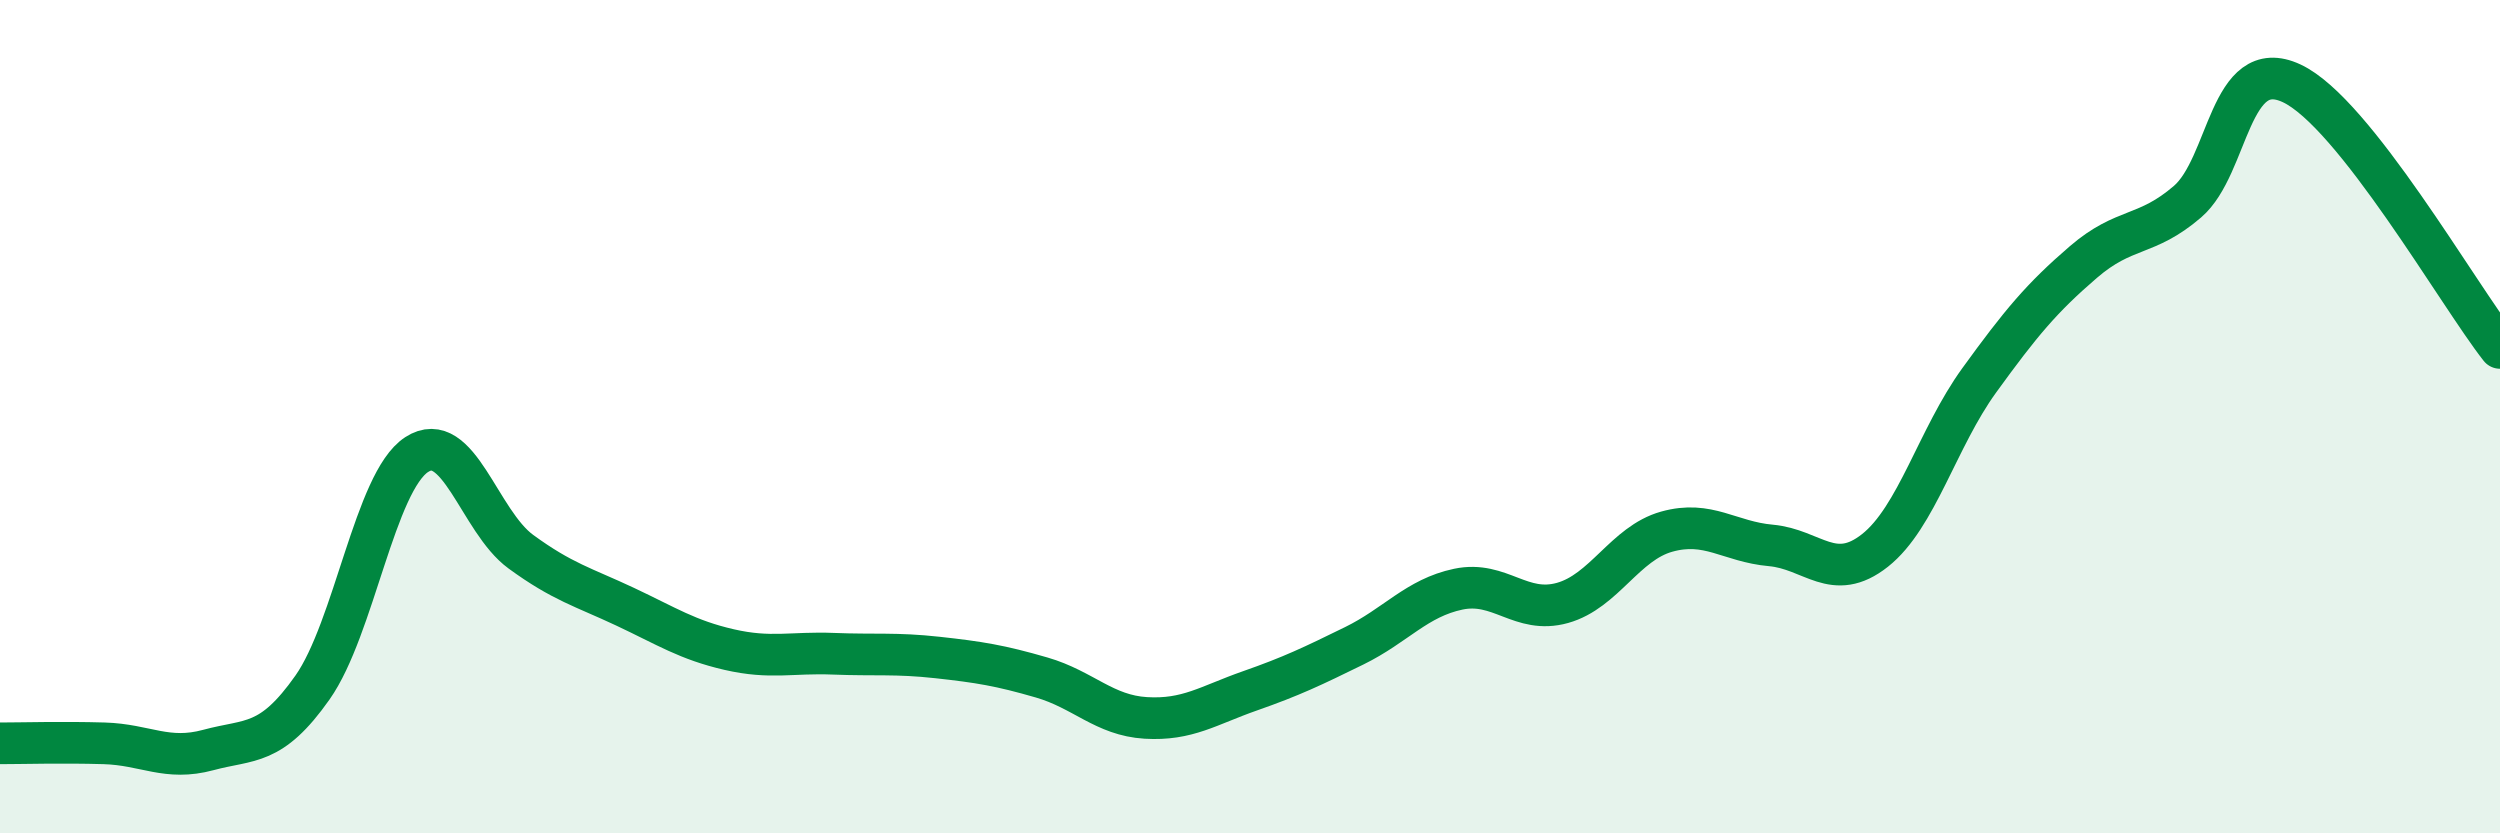 
    <svg width="60" height="20" viewBox="0 0 60 20" xmlns="http://www.w3.org/2000/svg">
      <path
        d="M 0,17.84 C 0.5,17.84 1.5,17.81 2.5,17.84 C 3.5,17.87 4,18.27 5,18 C 6,17.73 6.5,17.92 7.5,16.5 C 8.5,15.08 9,11.56 10,10.91 C 11,10.26 11.5,12.51 12.5,13.24 C 13.5,13.97 14,14.09 15,14.56 C 16,15.03 16.5,15.36 17.5,15.59 C 18.5,15.82 19,15.65 20,15.69 C 21,15.73 21.5,15.67 22.5,15.78 C 23.5,15.89 24,15.97 25,16.26 C 26,16.55 26.5,17.17 27.5,17.23 C 28.5,17.29 29,16.93 30,16.58 C 31,16.23 31.5,15.99 32.5,15.5 C 33.5,15.01 34,14.35 35,14.14 C 36,13.93 36.5,14.75 37.5,14.47 C 38.5,14.19 39,13.04 40,12.76 C 41,12.48 41.5,13 42.5,13.09 C 43.5,13.18 44,14 45,13.21 C 46,12.42 46.5,10.51 47.5,9.13 C 48.5,7.75 49,7.15 50,6.29 C 51,5.43 51.5,5.7 52.5,4.84 C 53.5,3.98 53.5,1.3 55,2 C 56.5,2.7 59,7.08 60,8.35L60 20L0 20Z"
        fill="#008740"
        opacity="0.1"
        stroke-linecap="round"
        stroke-linejoin="round"
      />
      <path
        d="M 0,17.84 C 0.5,17.84 1.5,17.81 2.5,17.84 C 3.5,17.87 4,18.27 5,18 C 6,17.73 6.5,17.92 7.5,16.5 C 8.5,15.08 9,11.56 10,10.91 C 11,10.26 11.5,12.51 12.5,13.24 C 13.5,13.97 14,14.09 15,14.56 C 16,15.03 16.5,15.36 17.5,15.59 C 18.5,15.82 19,15.65 20,15.69 C 21,15.73 21.5,15.67 22.5,15.78 C 23.5,15.89 24,15.97 25,16.26 C 26,16.55 26.5,17.17 27.5,17.23 C 28.5,17.29 29,16.93 30,16.58 C 31,16.23 31.5,15.99 32.5,15.5 C 33.5,15.01 34,14.35 35,14.14 C 36,13.93 36.5,14.75 37.5,14.47 C 38.5,14.19 39,13.04 40,12.76 C 41,12.48 41.5,13 42.5,13.09 C 43.5,13.18 44,14 45,13.21 C 46,12.42 46.5,10.51 47.5,9.13 C 48.5,7.75 49,7.15 50,6.29 C 51,5.43 51.5,5.7 52.5,4.84 C 53.5,3.98 53.5,1.3 55,2 C 56.5,2.7 59,7.08 60,8.35"
        stroke="#008740"
        stroke-width="1"
        fill="none"
        stroke-linecap="round"
        stroke-linejoin="round"
      />
    </svg>
  